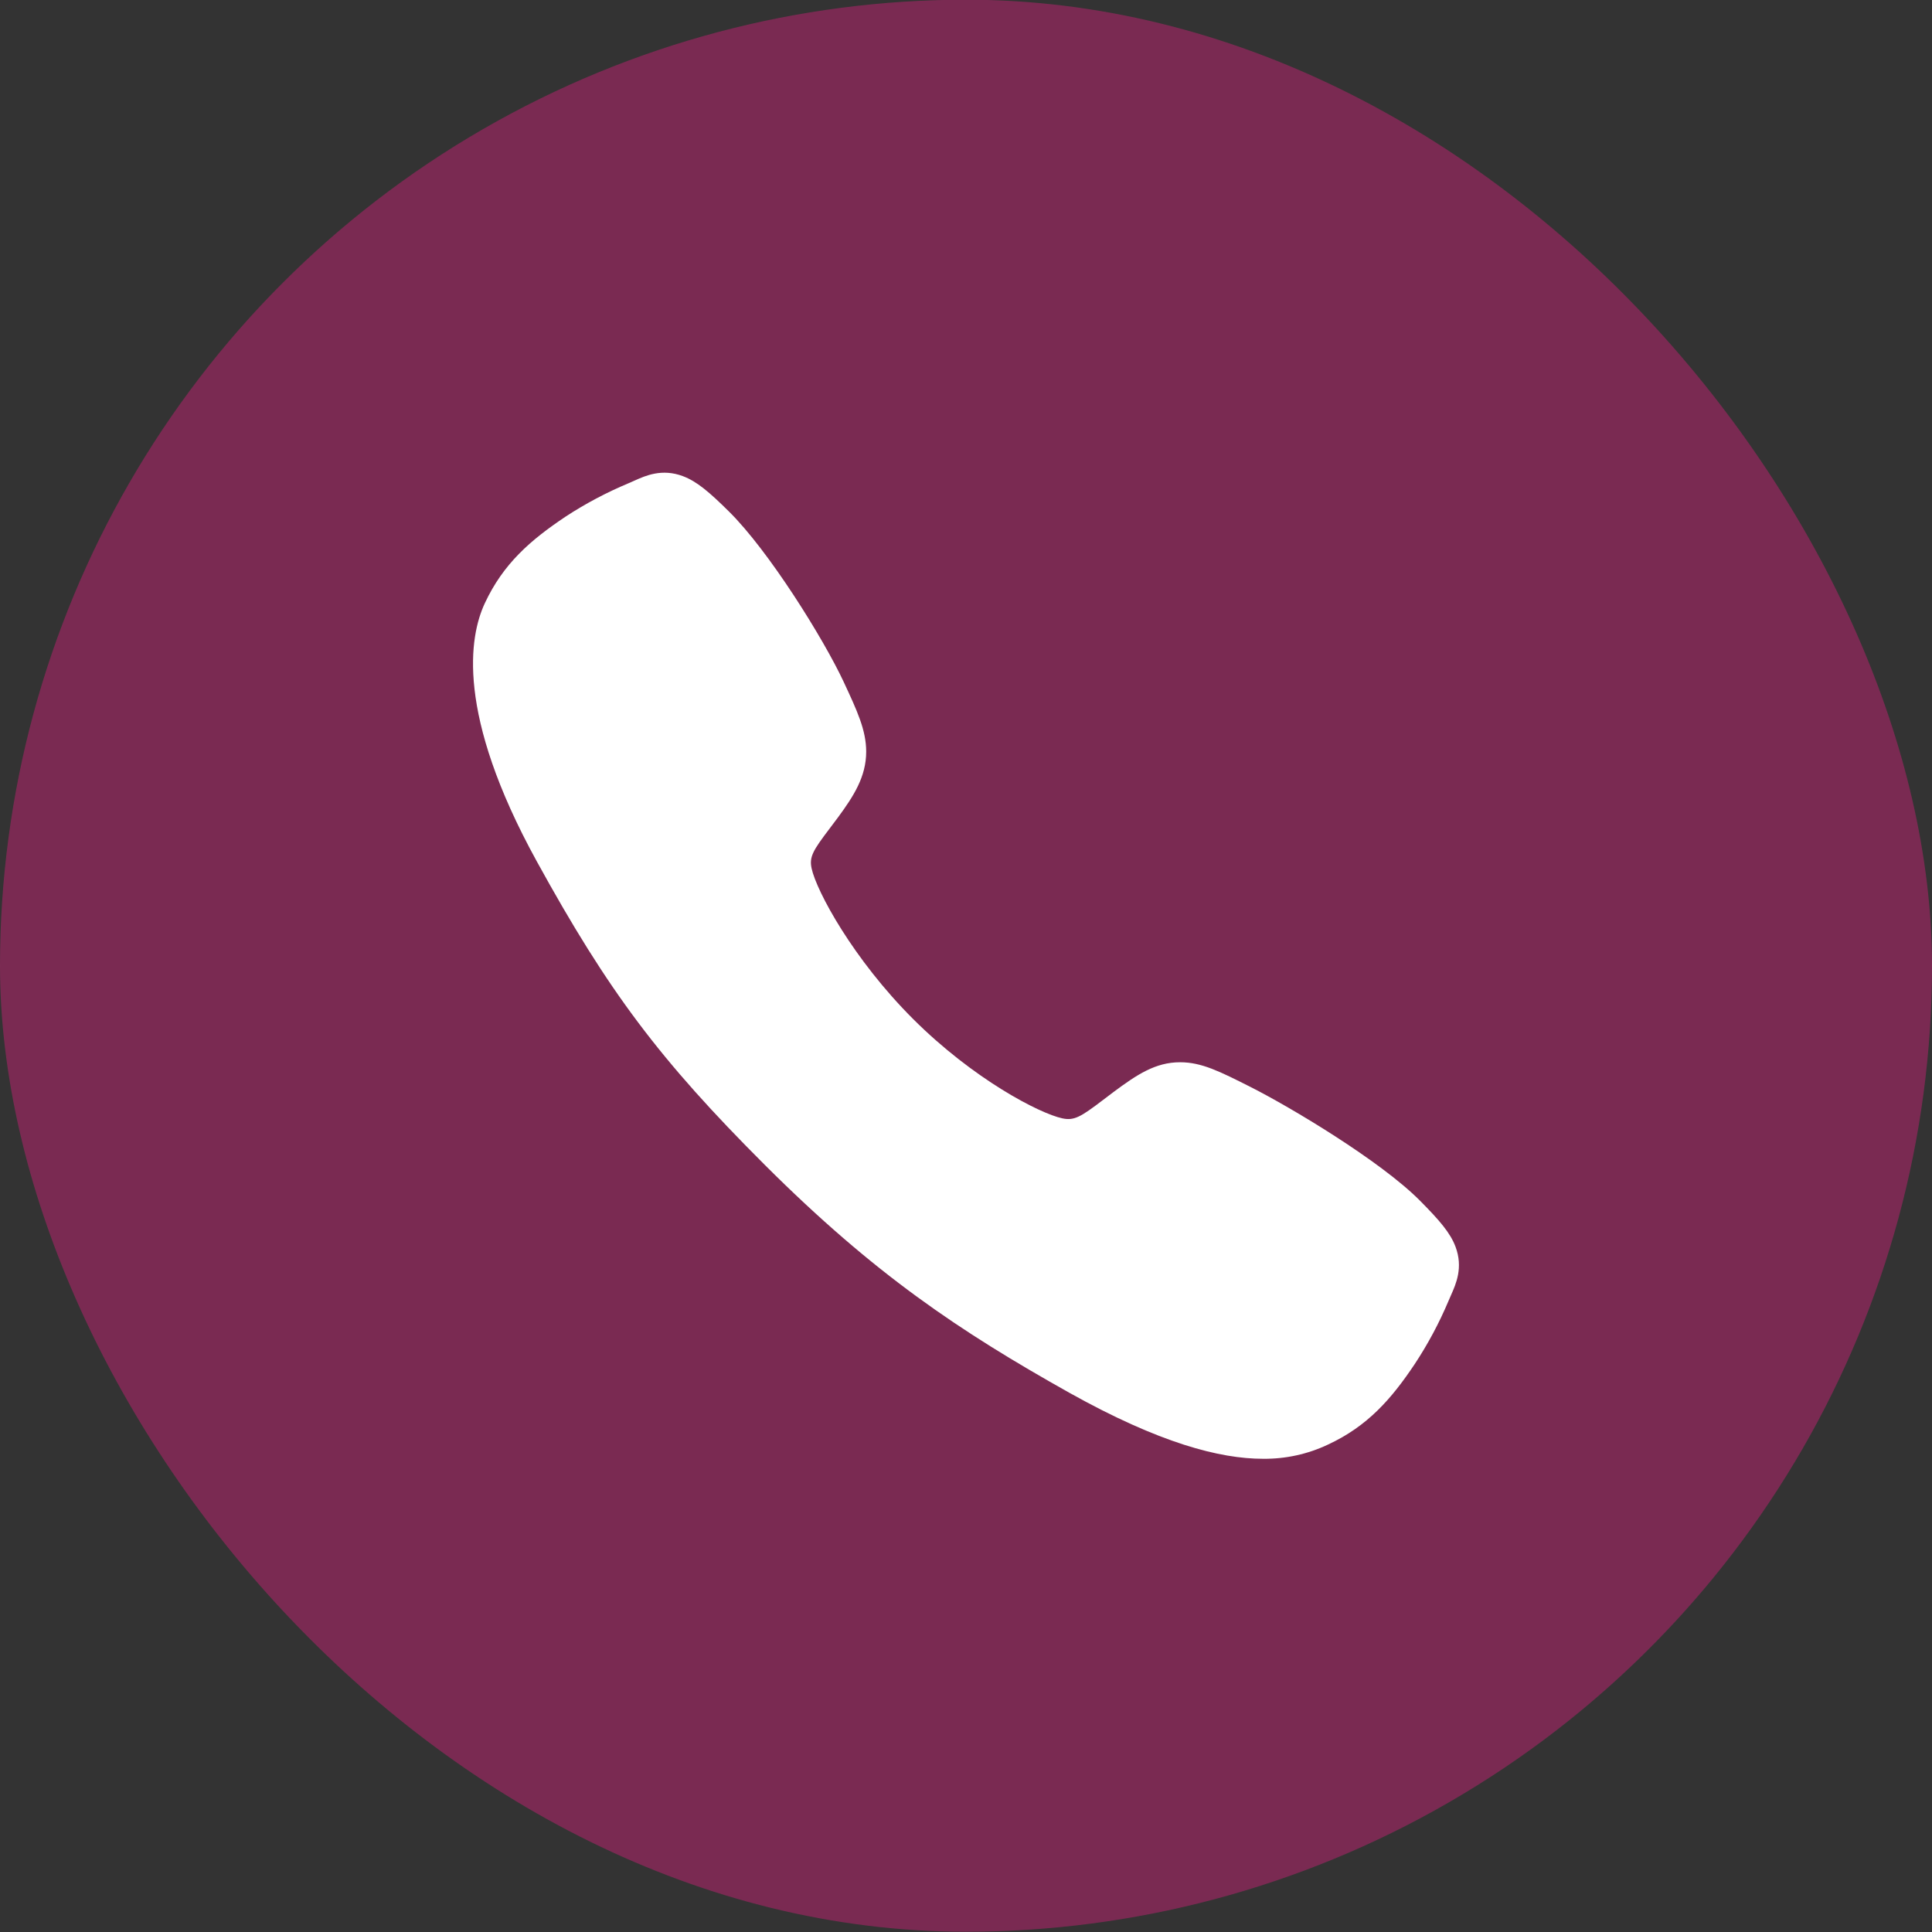 <?xml version="1.0" encoding="UTF-8"?> <svg xmlns="http://www.w3.org/2000/svg" width="62" height="62" viewBox="0 0 62 62" fill="none"><rect x="0" y="0" width="62" height="62" fill="#333333" stroke="none"/><g clip-path="url(#clip0_12342_57427)"><circle cx="31" cy="30.991" r="31" fill="#C32373" fill-opacity="0.5"></circle><path d="M40.532 46.814C39.153 46.814 37.216 46.316 34.316 44.695C30.789 42.717 28.061 40.891 24.553 37.393C21.171 34.013 19.525 31.824 17.221 27.633C14.619 22.9 15.063 20.419 15.558 19.359C16.149 18.091 17.021 17.334 18.147 16.581C18.787 16.162 19.465 15.803 20.17 15.508C20.241 15.477 20.307 15.448 20.365 15.422C20.715 15.265 21.245 15.027 21.916 15.281C22.364 15.449 22.764 15.793 23.389 16.411C24.673 17.677 26.427 20.496 27.074 21.881C27.508 22.814 27.796 23.43 27.797 24.12C27.797 24.929 27.39 25.553 26.896 26.226C26.803 26.353 26.712 26.473 26.622 26.591C26.085 27.297 25.967 27.501 26.045 27.866C26.202 28.598 27.377 30.779 29.307 32.705C31.238 34.631 33.356 35.732 34.091 35.889C34.471 35.97 34.679 35.847 35.408 35.291C35.513 35.211 35.62 35.128 35.733 35.045C36.486 34.485 37.08 34.089 37.87 34.089H37.874C38.562 34.089 39.15 34.387 40.125 34.879C41.396 35.52 44.3 37.251 45.574 38.536C46.193 39.161 46.539 39.559 46.708 40.006C46.962 40.679 46.722 41.207 46.566 41.56C46.54 41.619 46.511 41.683 46.481 41.755C46.184 42.459 45.822 43.135 45.401 43.773C44.65 44.897 43.889 45.766 42.619 46.357C41.967 46.666 41.253 46.822 40.532 46.814Z" fill="white"></path></g><defs><clipPath id="clip0_12342_57427"><rect y="-0.009" width="62" height="62" rx="31" fill="white"></rect></clipPath></defs></svg> 
